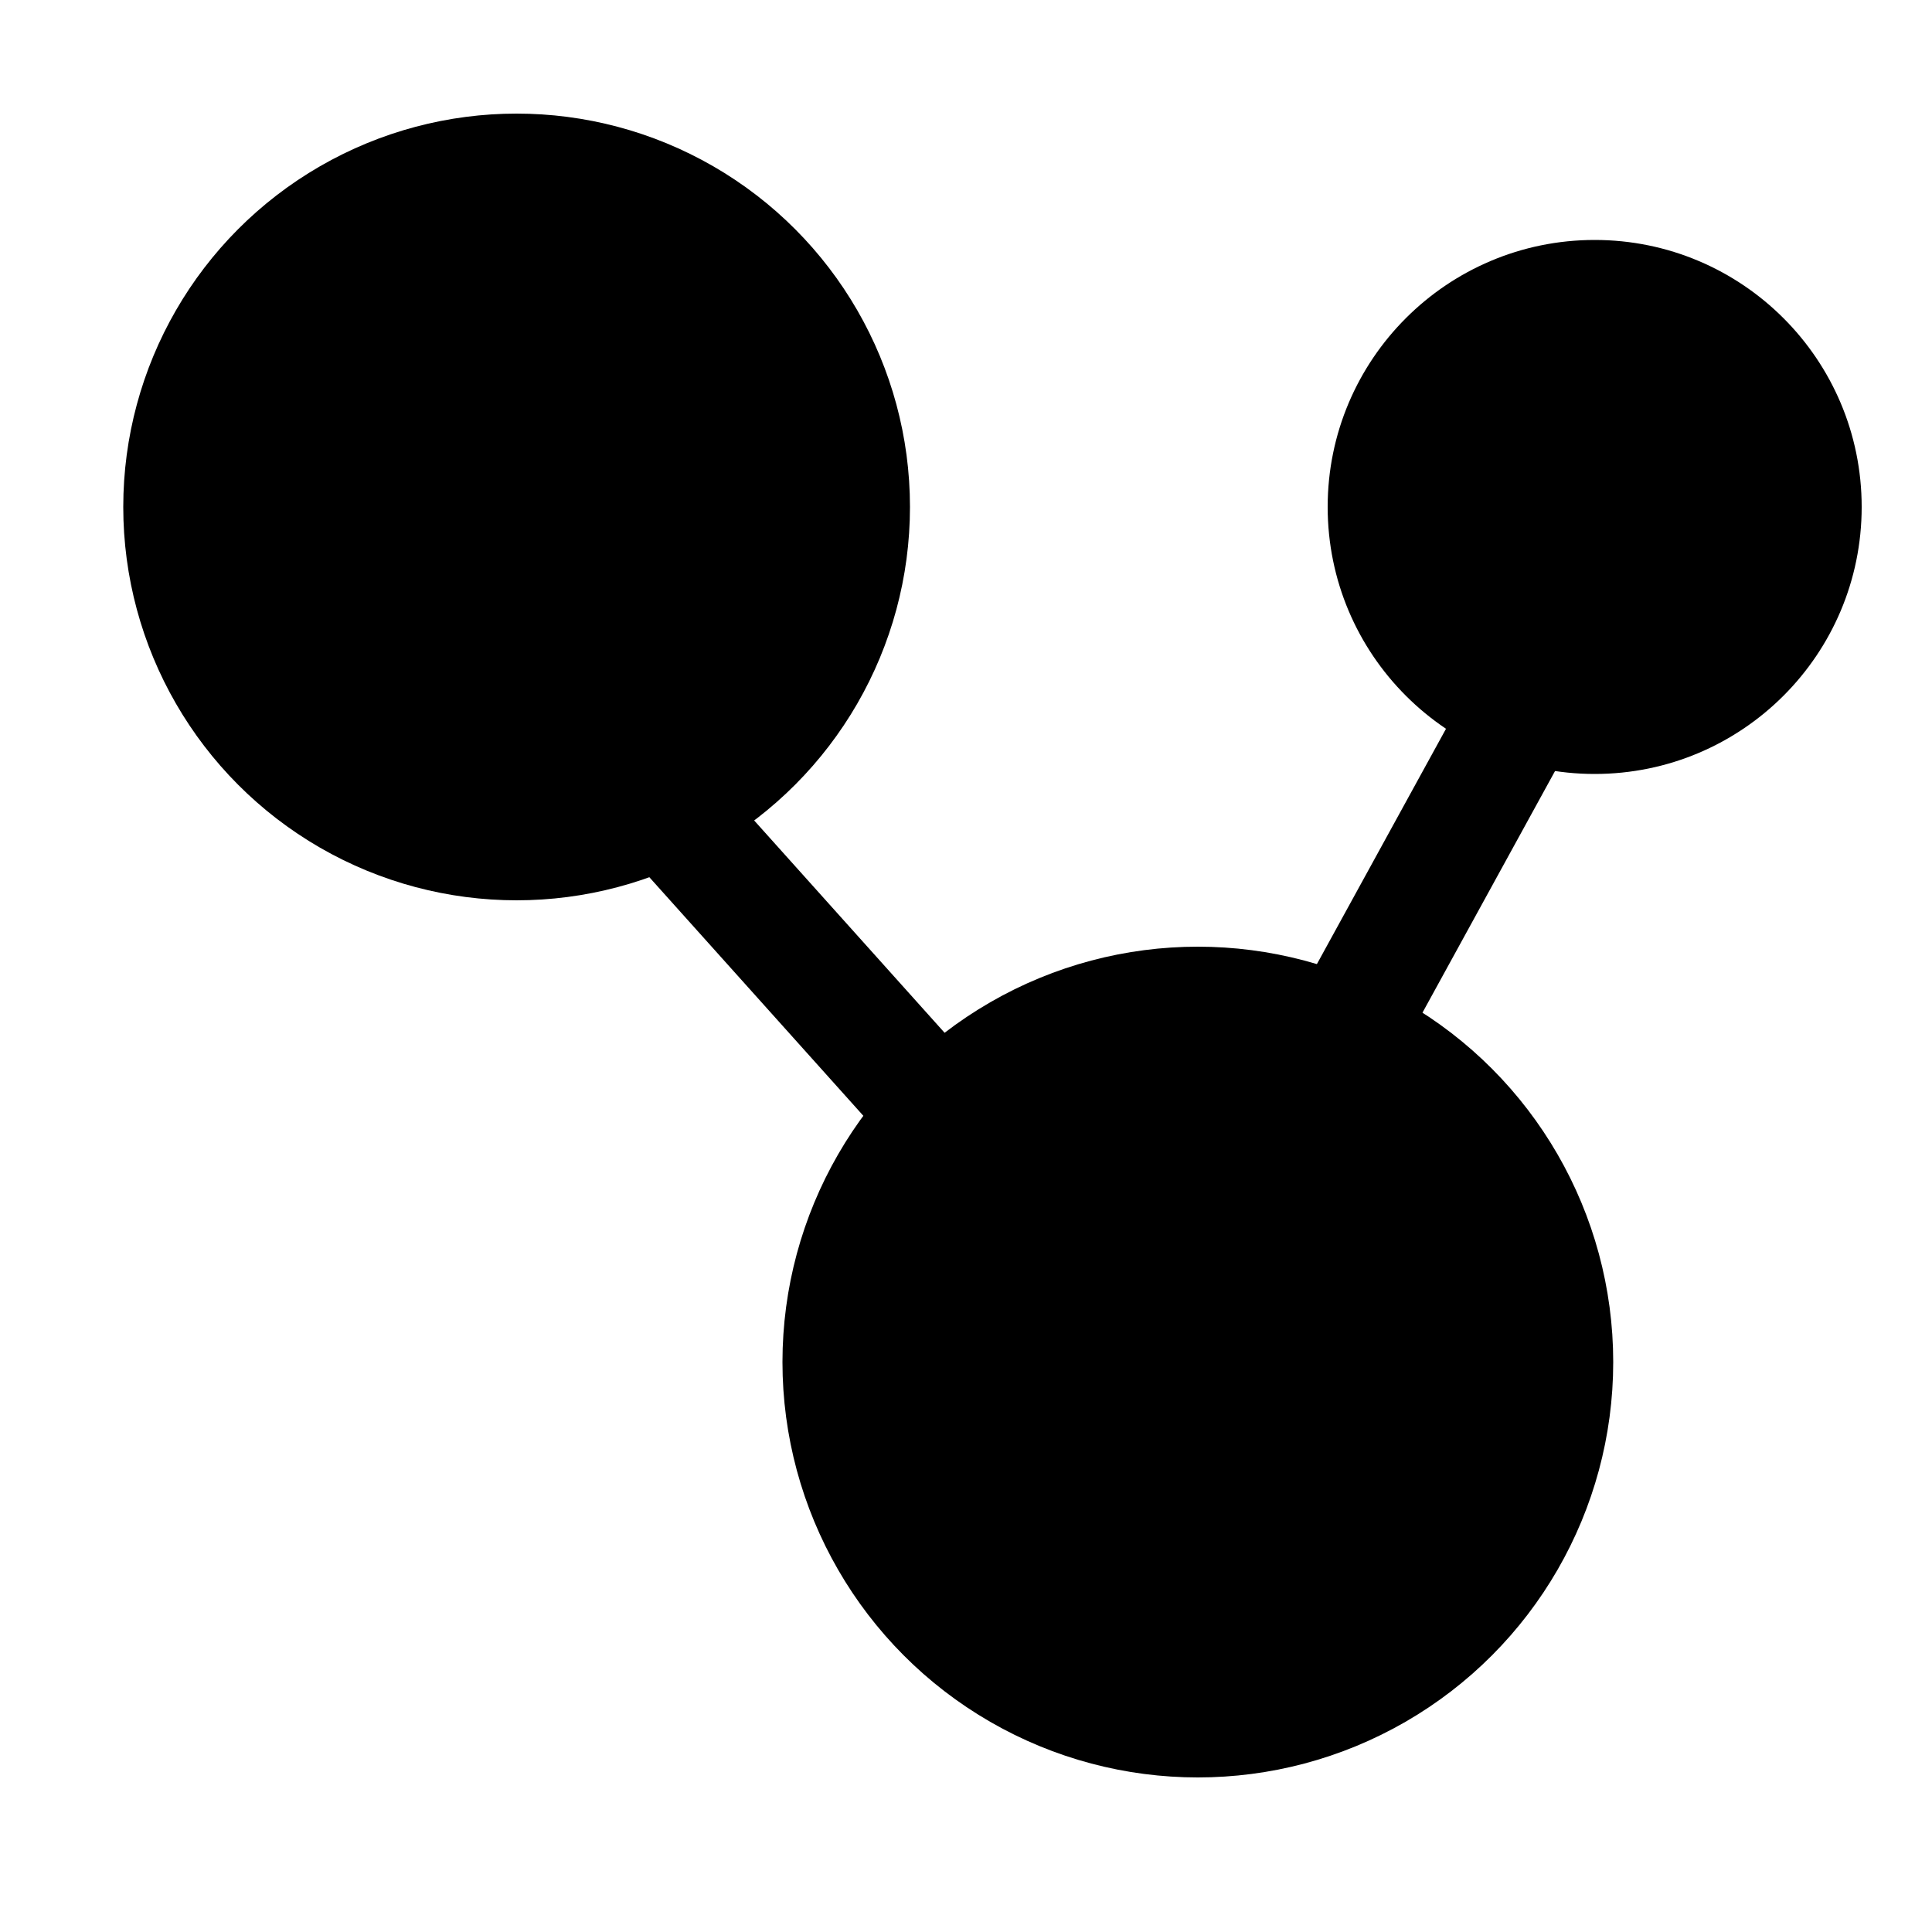 <?xml version="1.0" encoding="utf-8"?>
<svg xmlns="http://www.w3.org/2000/svg" width="50" id="Layer_1" viewBox="0 0 50 50">
  <g id="Artboard">
    <circle cx="13.37" cy="13.12" r="9.68" style="stroke:#000; stroke-miterlimit:10;"/>
    <g id="Artboard-2">
      <circle cx="41.27" cy="13.12" r="6.41" style="stroke:#000; stroke-miterlimit:10;"/>
    </g>
    <g id="Artboard-3">
      <circle cx="31" cy="35.25" r="10.25" style="stroke:#000; stroke-miterlimit:10;"/>
    </g>
  </g>
  <g>
    <line x1="13.37" y1="16.64" x2="25" y2="29.6"/>
    <rect x="17.69" y="14.41" width="3" height="17.42" transform="translate(-10.53 18.72) rotate(-41.89)"/>
  </g>
  <g>
    <line x1="40.37" y1="16.59" x2="33.96" y2="28.28"/>
    <rect x="30.49" y="20.94" width="13.34" height="3" transform="translate(-.38 44.23) rotate(-61.25)"/>
  </g>
</svg>